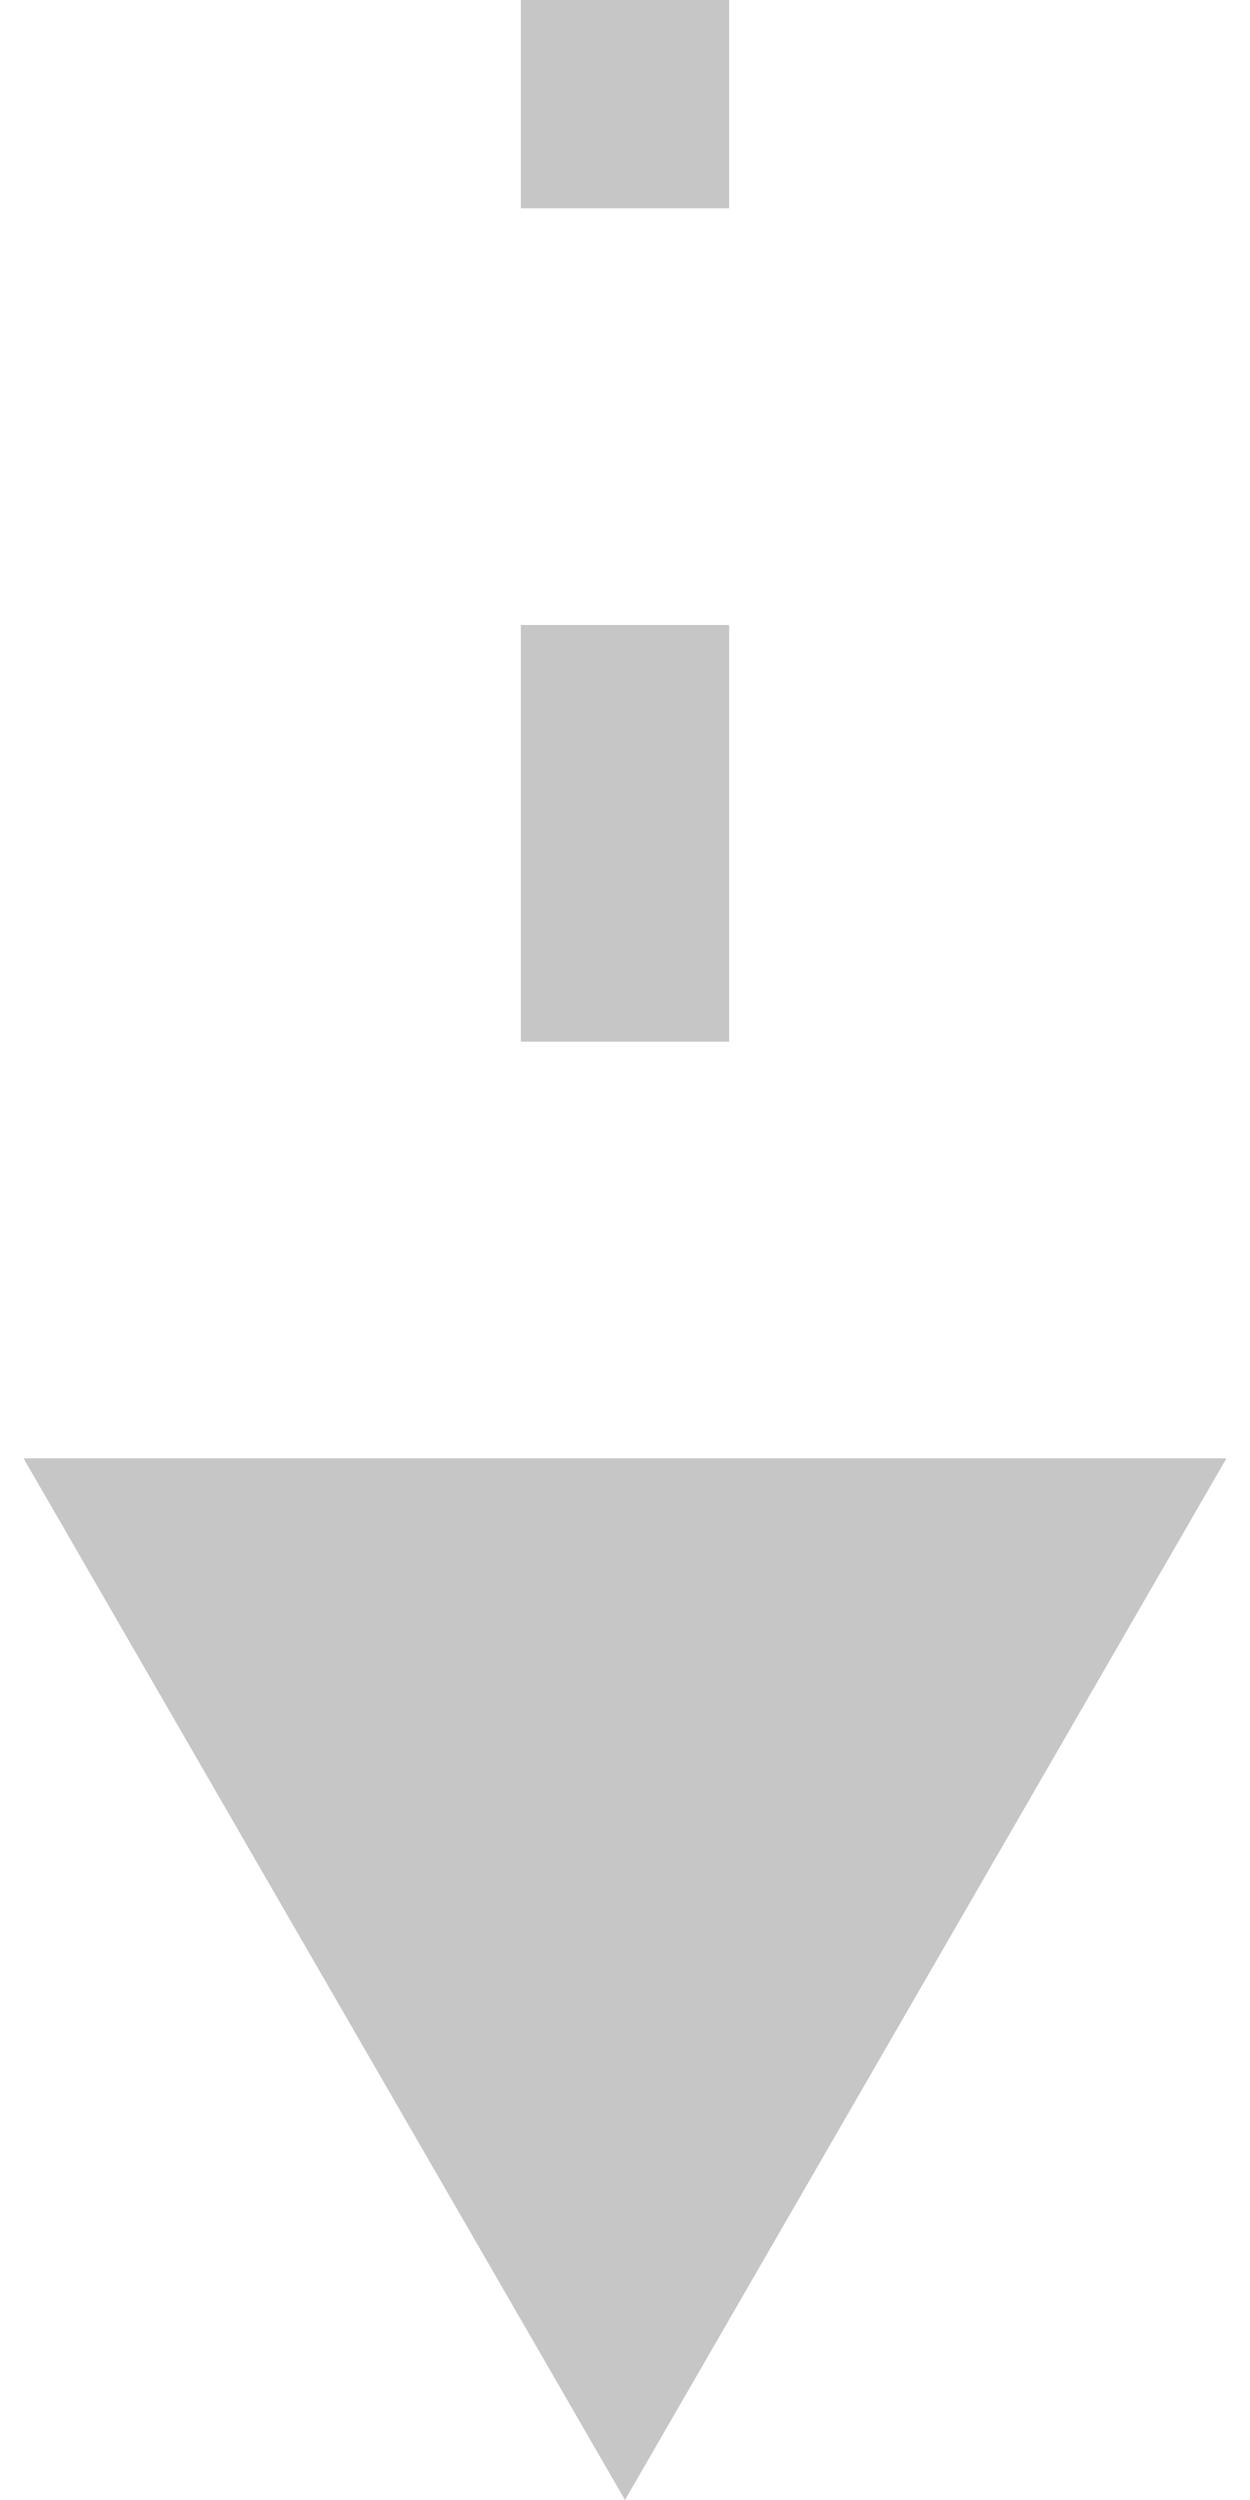 <svg width="6" height="12" viewBox="0 0 6 12" fill="none" xmlns="http://www.w3.org/2000/svg">
<path d="M3 12L5.887 7L0.113 7L3 12ZM3.5 9L3.5 7L2.5 7L2.5 9L3.5 9ZM3.5 5L3.5 3L2.5 3L2.5 5L3.5 5ZM3.5 1L3.5 -5.1658e-08L2.5 -7.94662e-09L2.5 1L3.5 1Z" fill="#C6C6C6"/>
</svg>
